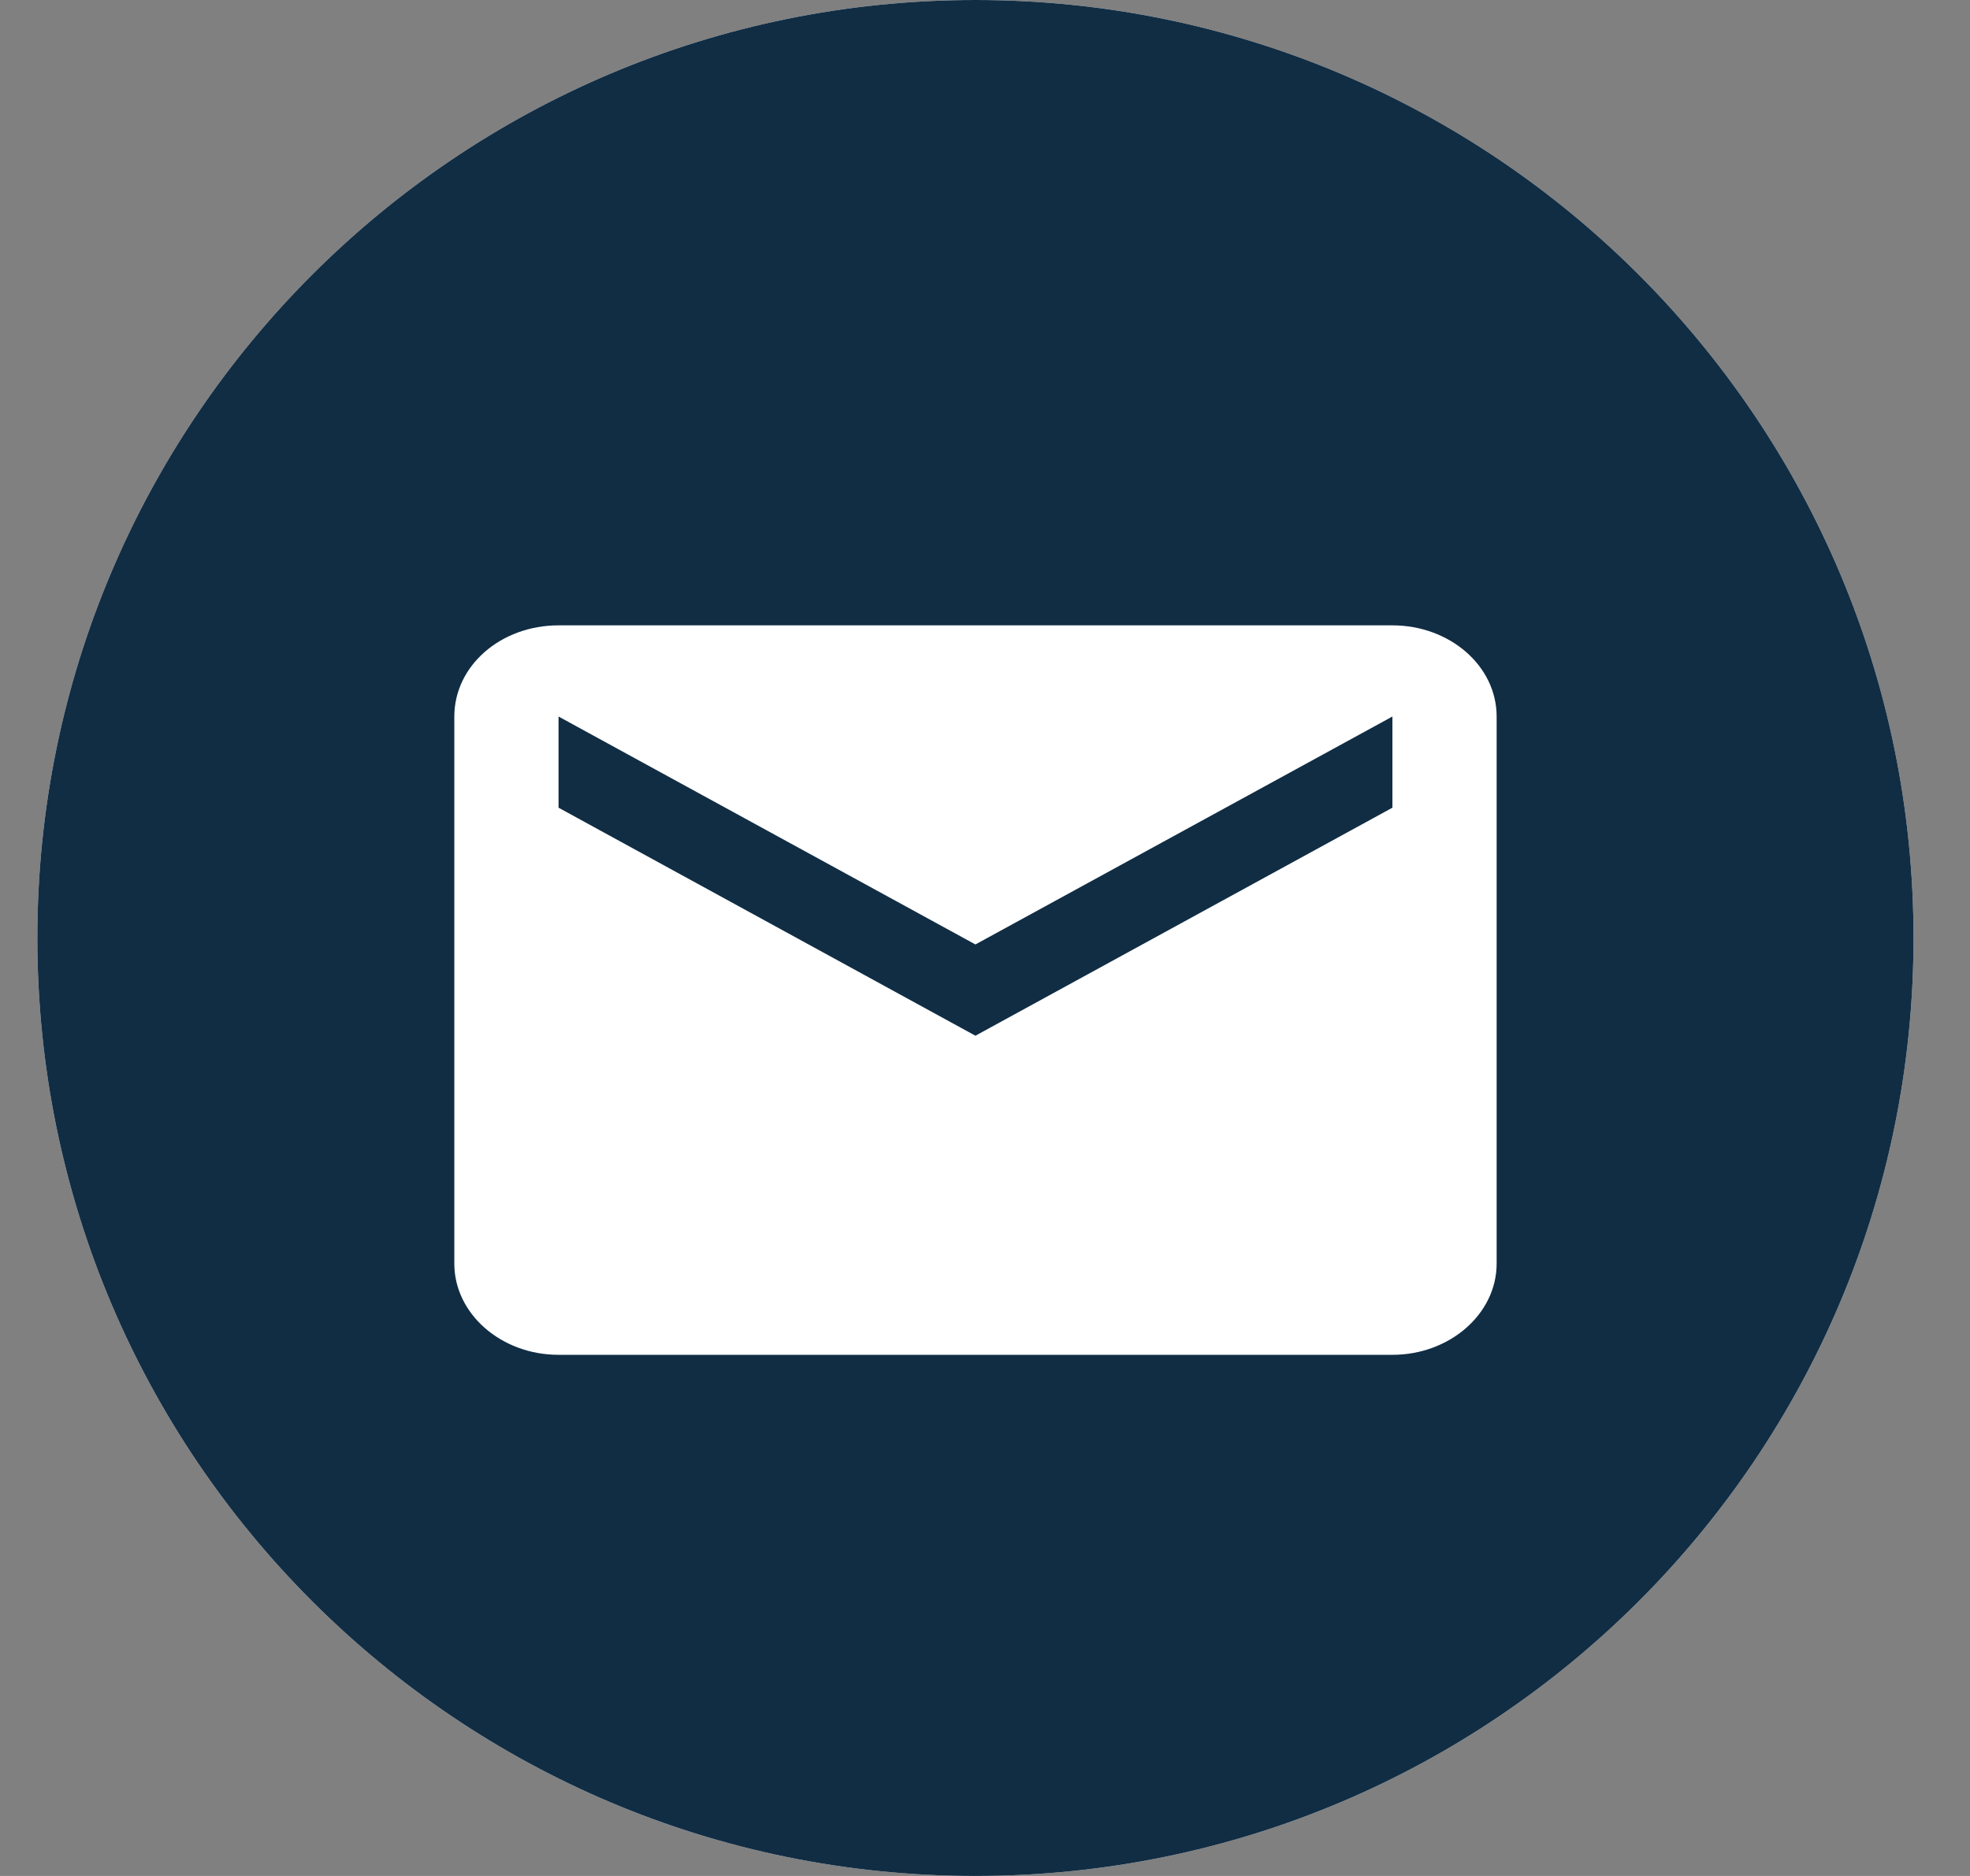 <svg width="21" height="20" viewBox="0 0 21 20" fill="none" xmlns="http://www.w3.org/2000/svg">
<rect x="0" y="0" width="21" height="20" fill="#808080" stroke="none"/>
<g id="SVG" clip-path="url(#clip0_5329_14157)">
<path id="Vector" d="M10.398 20C15.921 20 20.398 15.523 20.398 10C20.398 4.477 15.921 0 10.398 0C4.876 0 0.398 4.477 0.398 10C0.398 15.523 4.876 20 10.398 20Z" fill="white"/>
<path id="Vector_2" fill-rule="evenodd" clip-rule="evenodd" d="M10.398 20C15.921 20 20.398 15.523 20.398 10C20.398 4.477 15.921 0 10.398 0C4.876 0 0.398 4.477 0.398 10C0.398 15.523 4.876 20 10.398 20ZM10.398 11.042L14.843 8.611V7.639L10.398 10.069L5.954 7.639V8.611L10.398 11.042ZM5.954 6.667H14.843C15.454 6.667 15.954 7.099 15.954 7.639V13.472C15.954 14.007 15.454 14.444 14.843 14.444H5.954C5.343 14.444 4.843 14.007 4.843 13.472V7.639C4.843 7.099 5.337 6.667 5.954 6.667Z" fill="#112D44"/>
</g>
<defs>
<clipPath id="clip0_5329_14157">
<rect width="20" height="20" fill="white" transform="translate(0.398)"/>
</clipPath>
</defs>
</svg>
